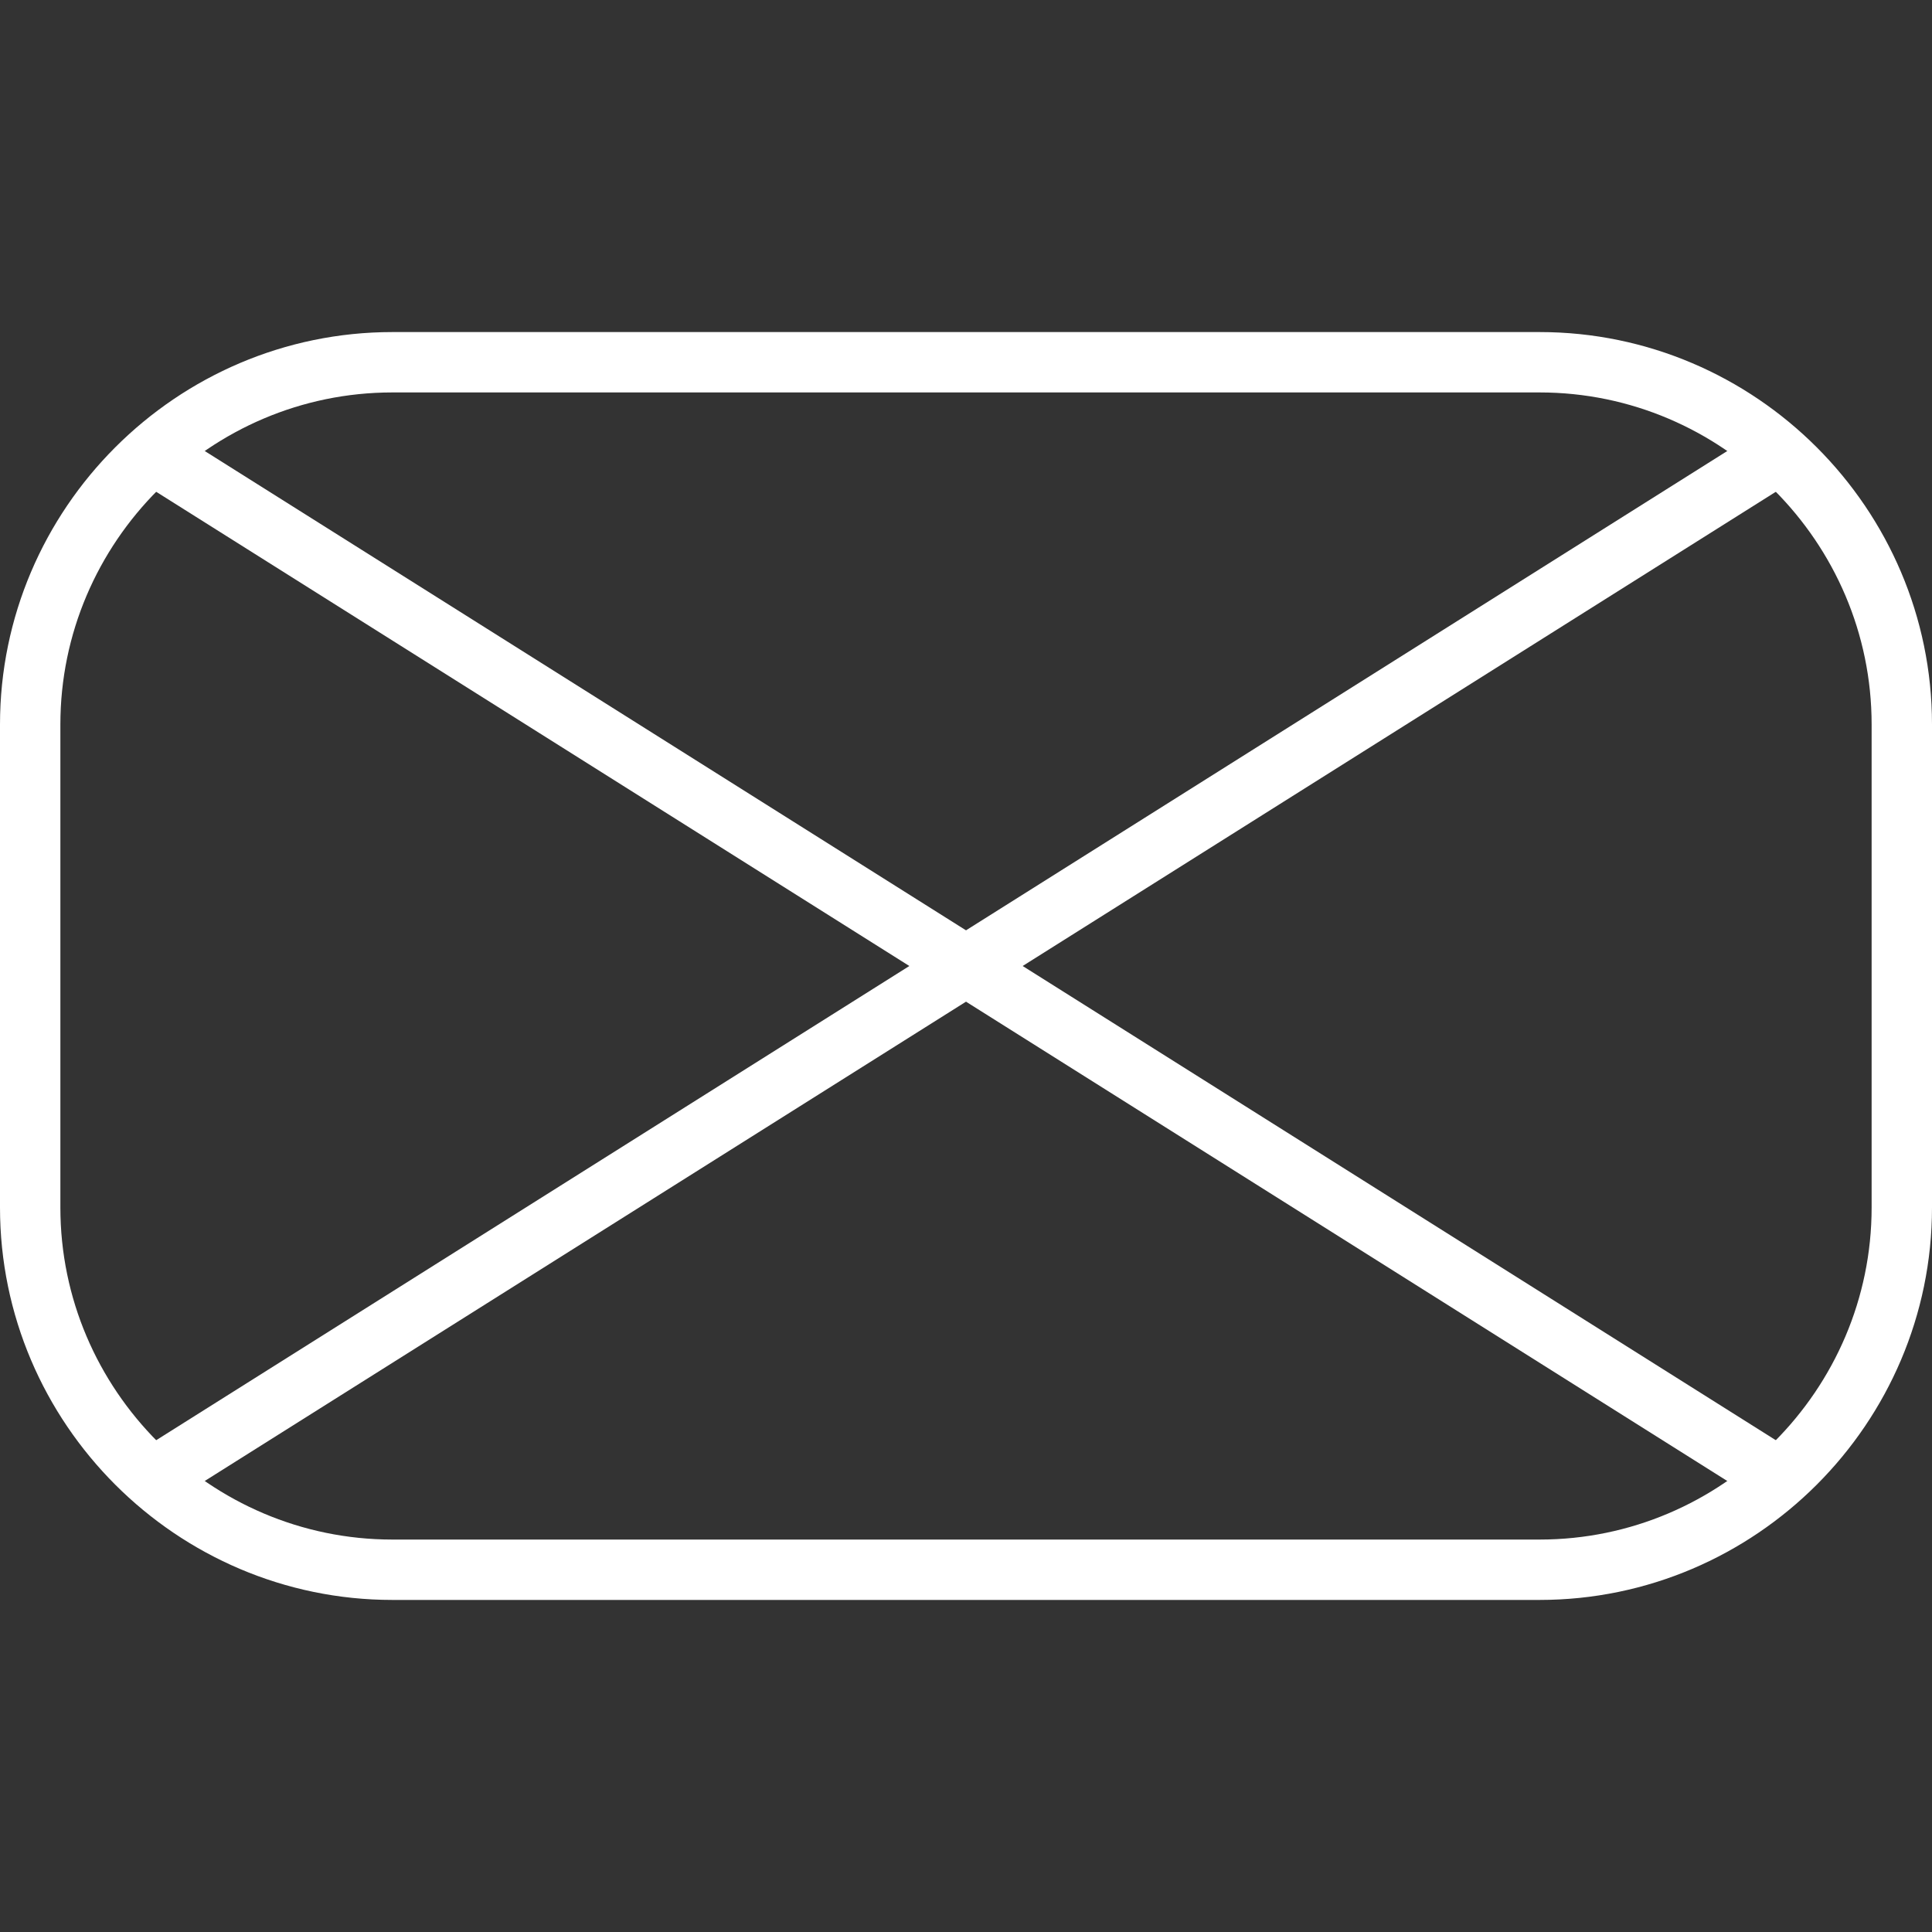 <?xml version="1.0" encoding="utf-8"?>
<!-- Generator: Adobe Illustrator 19.2.0, SVG Export Plug-In . SVG Version: 6.00 Build 0)  -->
<svg version="1.1" id="Layer_1" xmlns="http://www.w3.org/2000/svg" xmlns:xlink="http://www.w3.org/1999/xlink" x="0px" y="0px"
	 viewBox="0 0 64 64" style="enable-background:new 0 0 64 64;" xml:space="preserve">
<rect x="0" y="0" width="64" height="64" fill="#333333" stroke="none"/>
<style type="text/css">
	.st0{fill:none;stroke:#FFFFFF;stroke-width:2;stroke-miterlimit:10;}
</style>
<path class="st0" d="M63,40c0,6.6-5.4,12-12,12H13C6.4,52,1,46.6,1,40V24c0-6.6,5.4-12,12-12h38c6.6,0,12,5.4,12,12V40z"/>
<line class="st0" x1="5" y1="15" x2="59" y2="49"/>
<line class="st0" x1="59" y1="15" x2="5" y2="49"/>
</svg>

